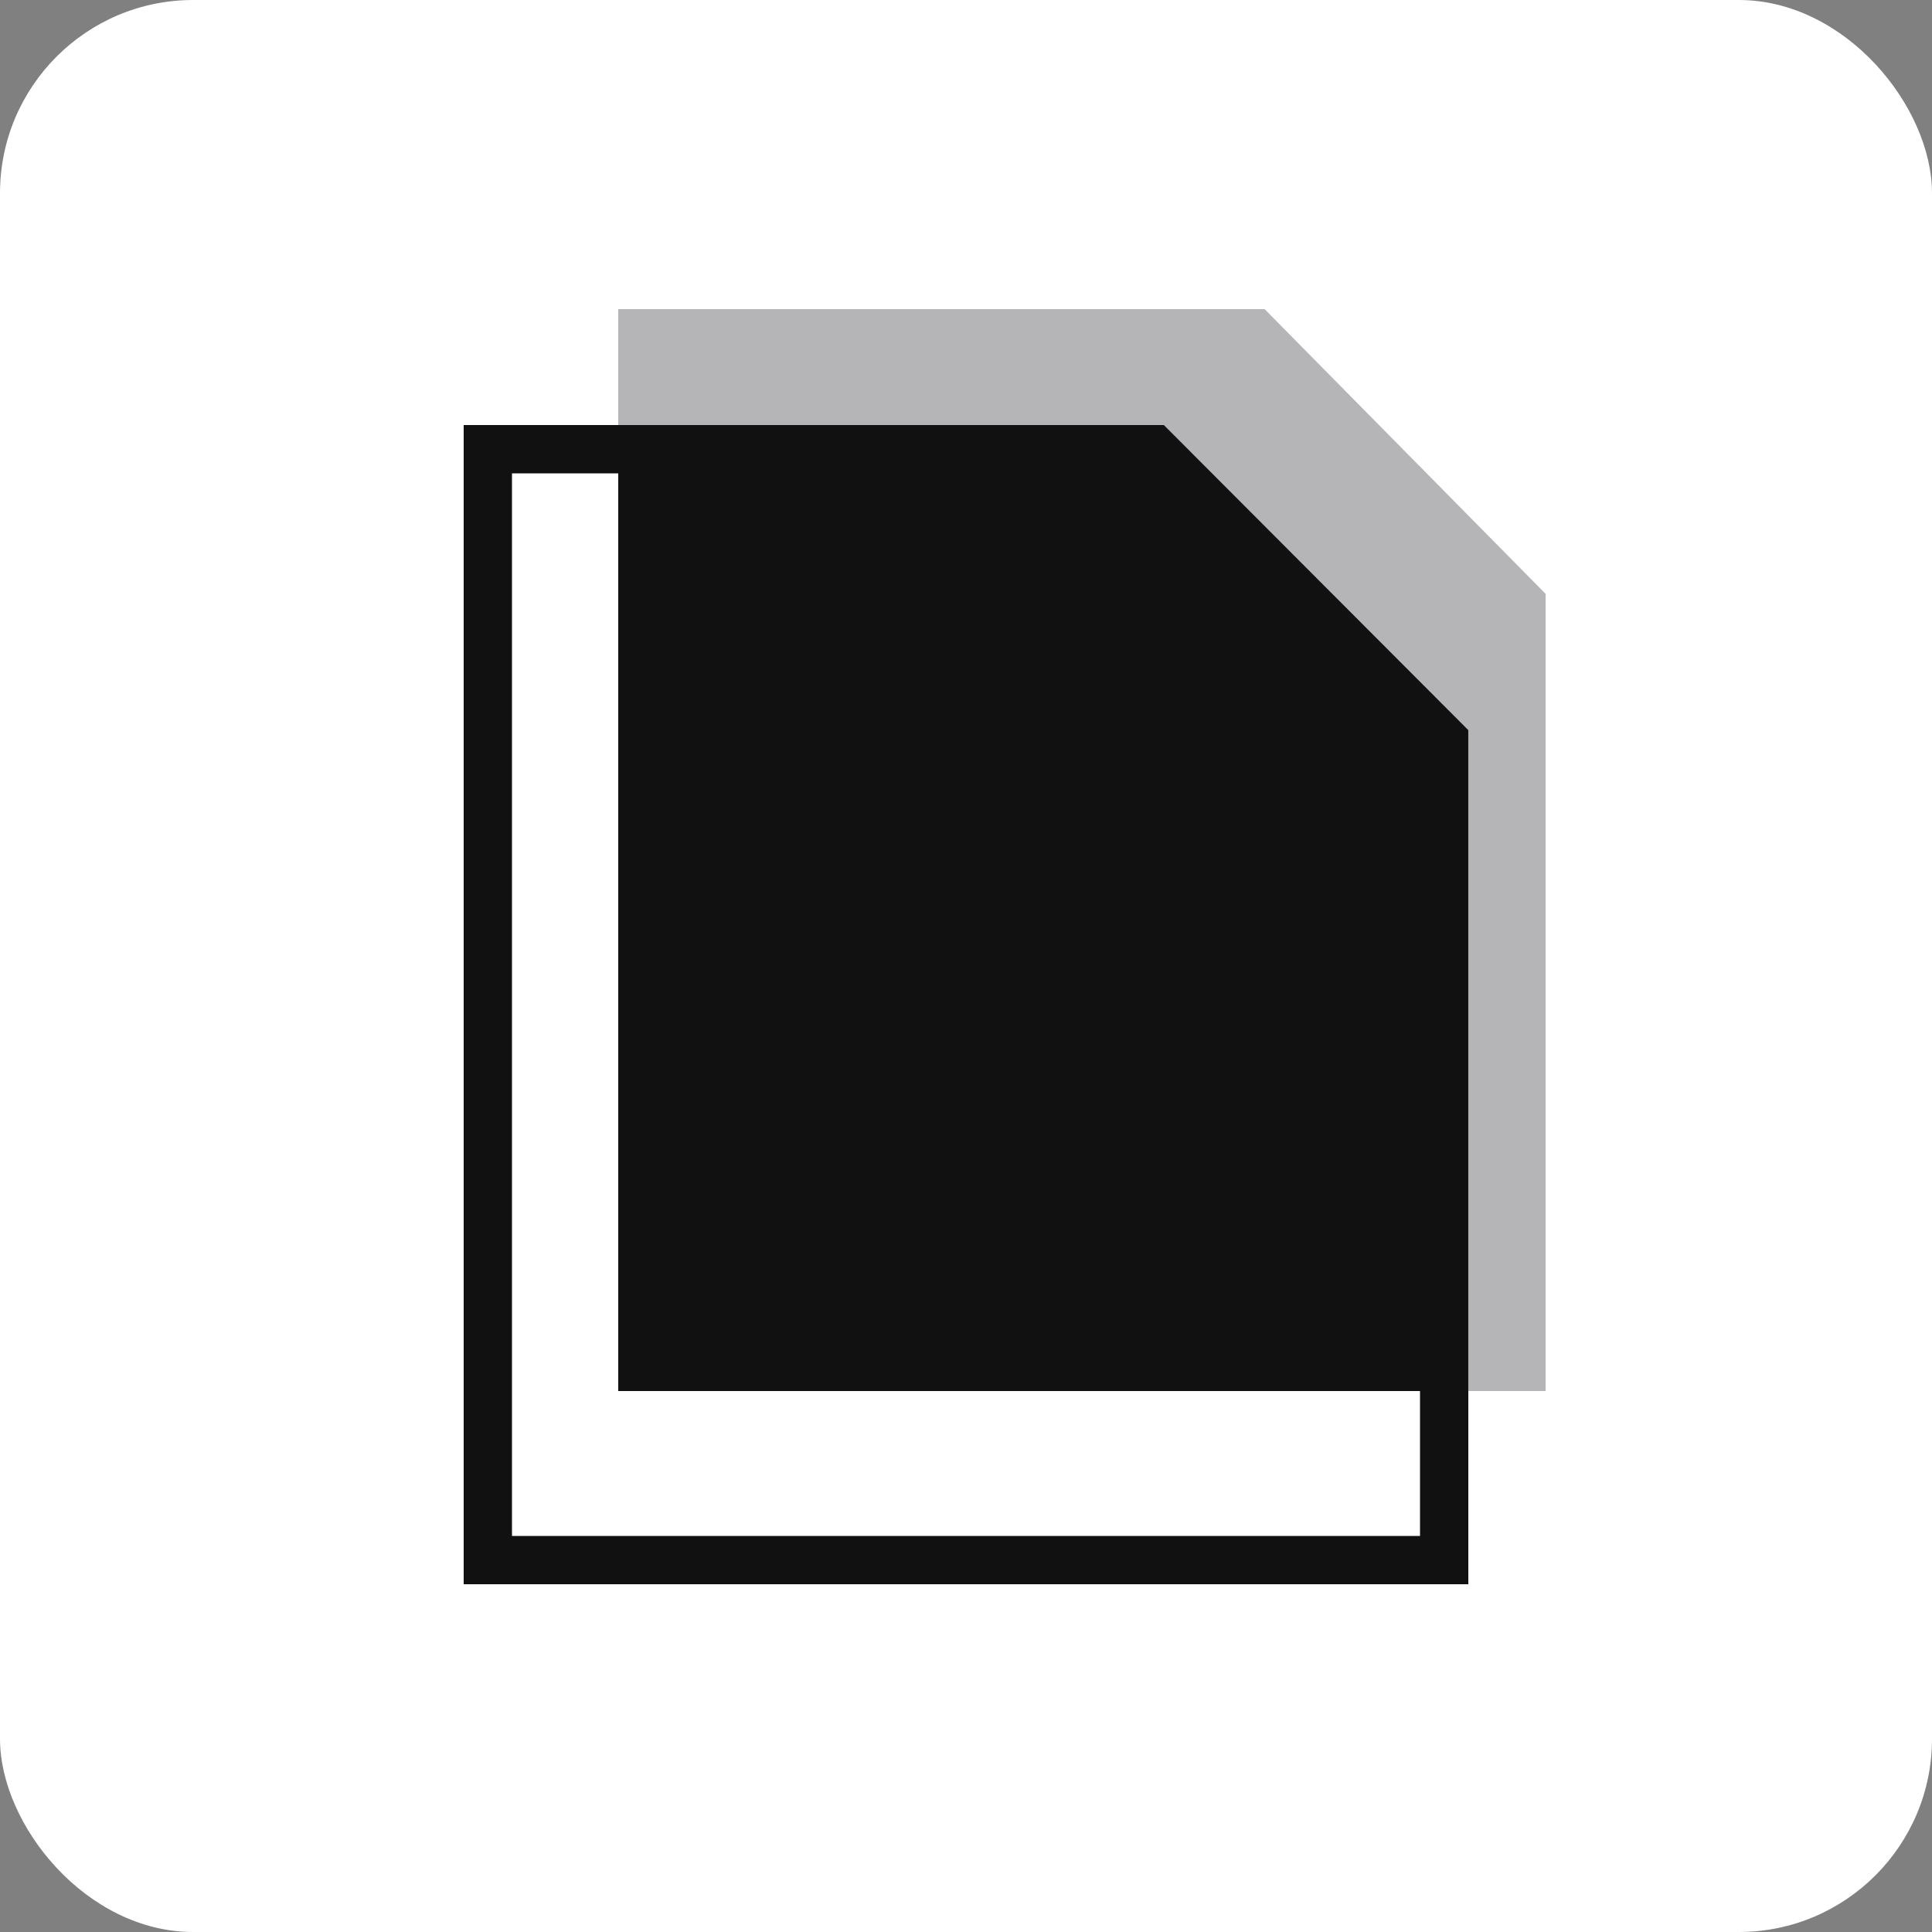 <?xml version="1.0" encoding="UTF-8"?>
<svg xmlns="http://www.w3.org/2000/svg" width="40" height="40" viewBox="0 0 40 40" fill="none">
  <rect x="0" y="0" width="40" height="40" fill="#808080" stroke="none"/>
  <g id="Icon">
    <rect width="40" height="40" rx="4" fill="white"></rect>
    <path id="Rectangle 4557" d="M29.9 32.3V15.323L23.89 9.3H10.1V32.3H29.9Z" stroke="#111111"></path>
    <path id="Rectangle 4549" d="M32 12.295L26.182 6.4H12.8V28.8H32V12.295Z" fill="#B5B4B7"></path>
    <path id="Intersect" fill-rule="evenodd" clip-rule="evenodd" d="M30.399 28.8V15.116L24.096 8.8H12.8V28.8H30.399Z" fill="#111111"></path>
  </g>
</svg>
